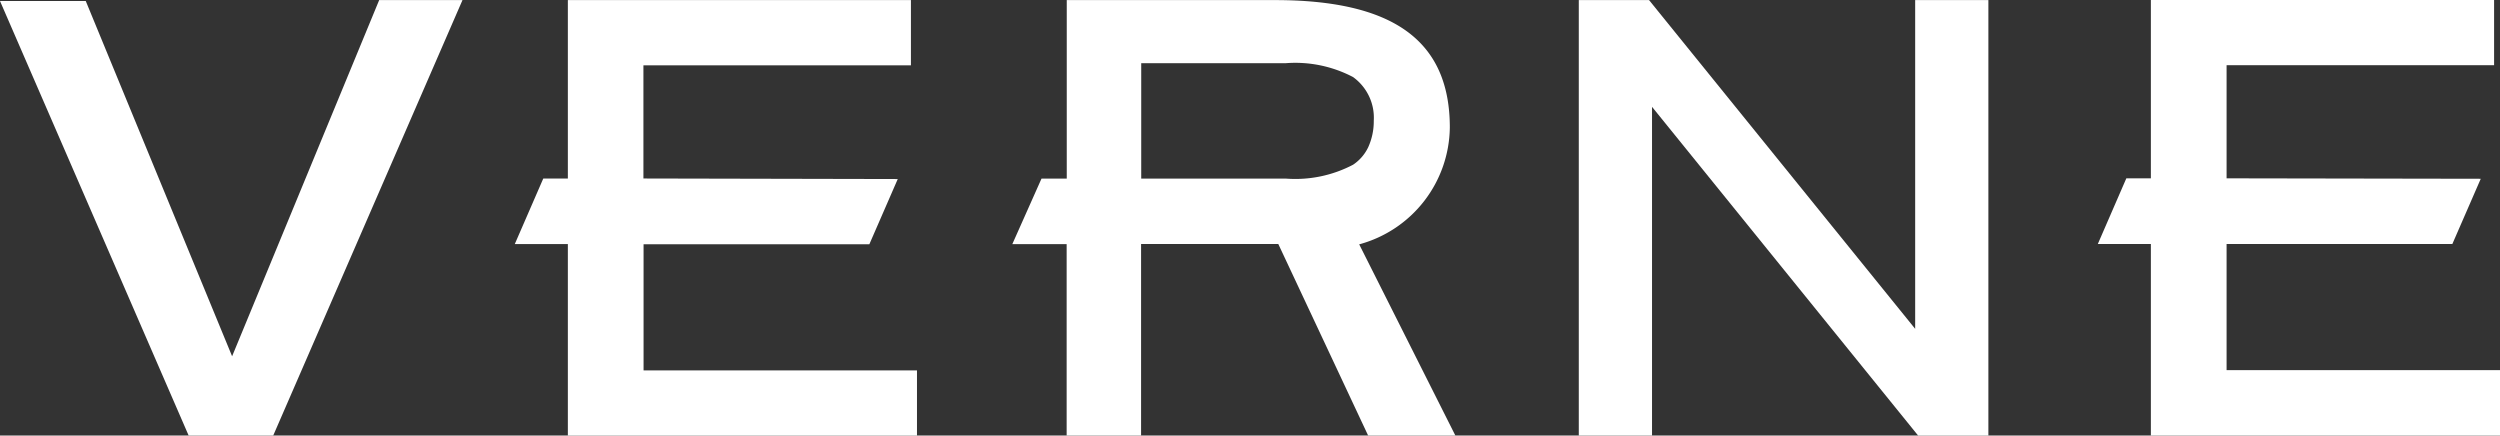 <?xml version="1.0" encoding="UTF-8"?> <svg xmlns="http://www.w3.org/2000/svg" width="118.868" height="20.71"><rect width="100%" height="100%" fill="#333333" stroke="none"/><defs><clipPath id="a"><path data-name="Rectangle 858" fill="#ffffff" d="M0 0h118.868v20.71H0z"></path></clipPath></defs><g data-name="Group 2698"><path data-name="Path 1959" d="M91.061.004v15.631L78.408.004h-3.341V20.71h3.482V5.08l12.653 15.631h3.34V.004Z" fill="#ffffff"></path><path data-name="Path 1960" d="M18.029.004 11.036 16.94 4.077.048H0L8.97 20.71h4.02l9-20.706Z" fill="#ffffff"></path><path data-name="Path 1961" d="M27 .004v8.483h-1.168l-1.355 3.117H27v9.109h16.6v-3.1h-13v-6h10.736l1.35-3.1-12.093-.026v-5.38h12.719V.004Z" fill="#ffffff"></path><path data-name="Path 1962" d="M102.268 0v8.479h-1.167L99.746 11.6h2.522v9.109h16.6V17.6h-13v-6h10.735l1.35-3.1-12.085-.021V3.1h12.719V0Z" fill="#ffffff"></path><g data-name="Group 2699"><g data-name="Group 2698" clip-path="url(#a)"><path data-name="Path 1963" d="M64.626 11.618a5.83 5.83 0 0 0 4.309-5.556c0-4.194-2.777-6.058-8.326-6.058h-9.888v8.487h-1.2l-1.389 3.118h2.584v9.1h3.539v-9.108h6.524l4.272 9.108h4.148Zm-3.484-3.127h-6.88V3.004h6.88a5.9 5.9 0 0 1 3.192.66 2.381 2.381 0 0 1 .985 2.077v.011a2.986 2.986 0 0 1-.26 1.239 2.066 2.066 0 0 1-.724.841 5.9 5.9 0 0 1-3.192.66" fill="#ffffff"></path></g></g></g></svg> 